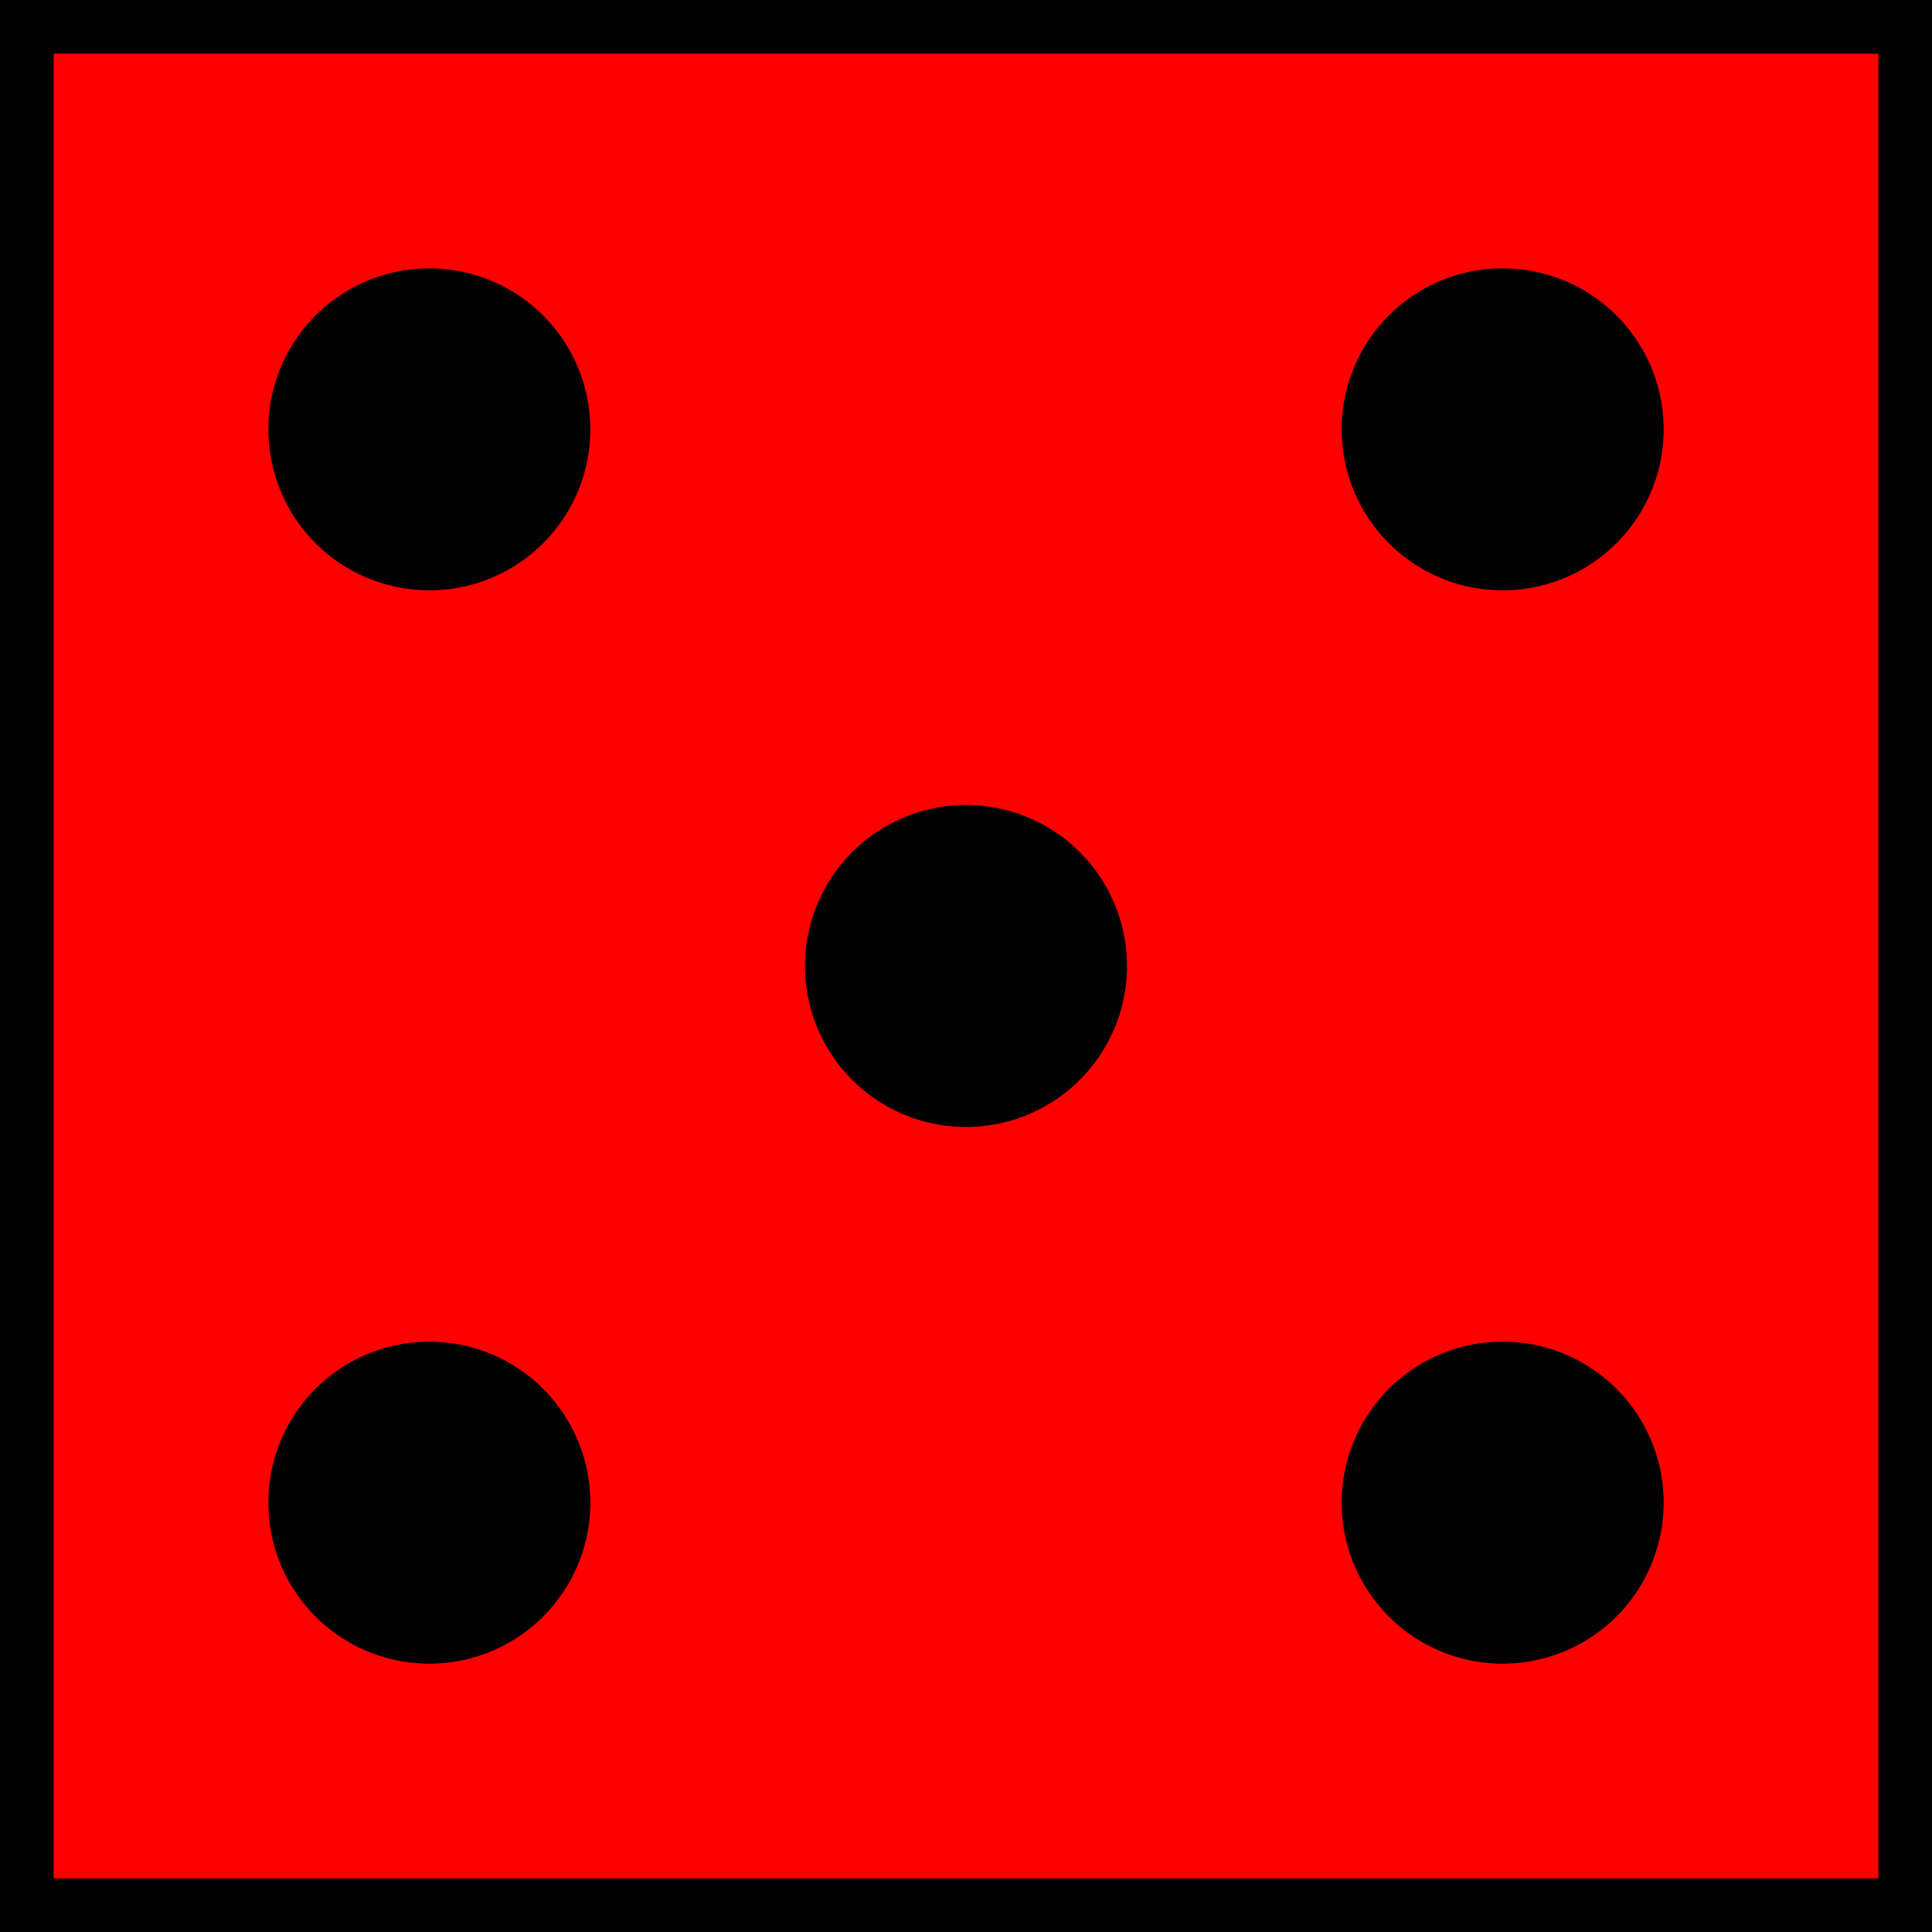 <svg xmlns="http://www.w3.org/2000/svg" viewBox="0 0 36 36"><g fill-rule="evenodd" stroke="#000"><path fill="red" d="M.5.5h35v35H.5z"/><path d="M20.5 18a2.5 2.5 0 11-5 0 2.5 2.5 0 015 0zM10.5 8a2.5 2.5 0 11-5 0 2.5 2.5 0 015 0zM30.5 8a2.5 2.5 0 11-5 0 2.5 2.5 0 015 0zM10.5 28a2.5 2.5 0 11-5 0 2.5 2.5 0 015 0zM30.5 28a2.5 2.5 0 11-5 0 2.5 2.5 0 015 0z"/></g></svg>